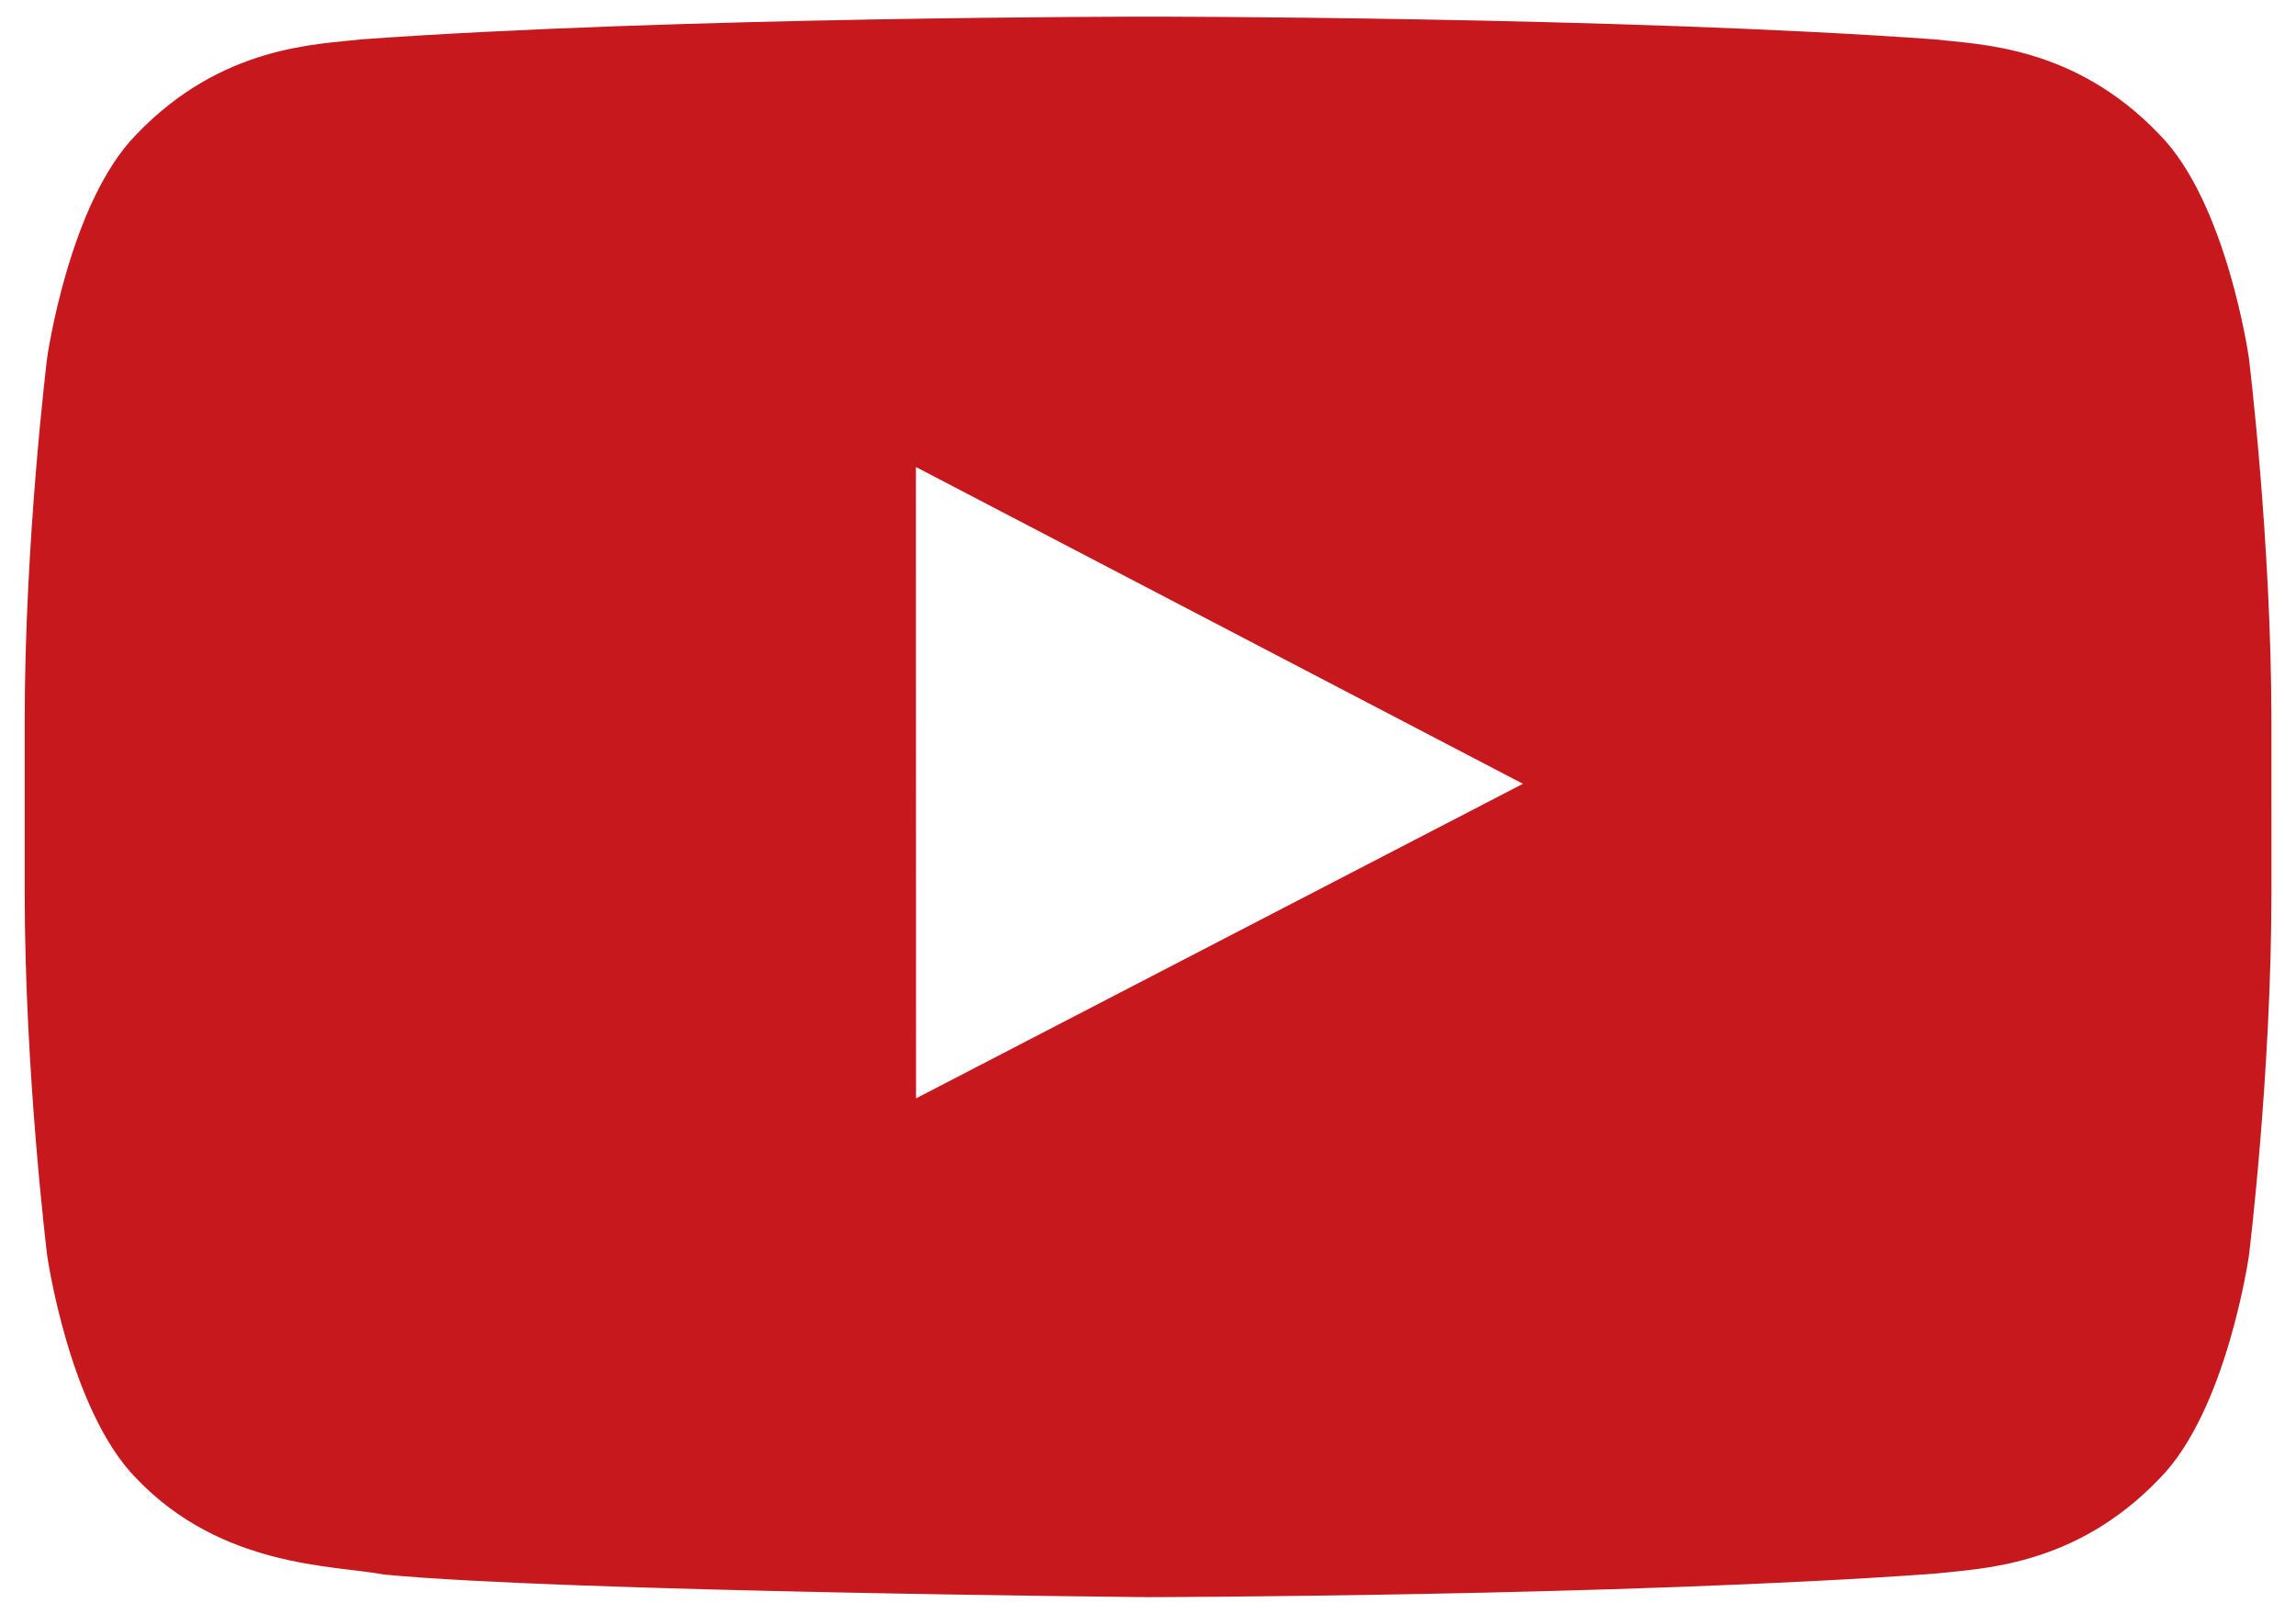 <?xml version="1.0" encoding="utf-8"?>
<!-- Generator: Adobe Illustrator 23.0.6, SVG Export Plug-In . SVG Version: 6.00 Build 0)  -->
<svg version="1.1" id="YouTube_Icon" xmlns="http://www.w3.org/2000/svg" xmlns:xlink="http://www.w3.org/1999/xlink" x="0px"
	 y="0px" viewBox="0 0 185 130" style="enable-background:new 0 0 185 130;" xml:space="preserve">
<style type="text/css">
	.st0{fill:#C7181E;}
</style>
<g id="Lozenge">
	<g>
		<path class="st0" d="M181.2,28.81c0,0-1.77-12.47-7.2-17.97c-6.88-7.21-14.6-7.25-18.14-7.67c-25.33-1.83-63.33-1.83-63.33-1.83
			h-0.08c0,0-38,0-63.33,1.83c-3.54,0.42-11.25,0.46-18.14,7.67C5.57,16.33,3.8,28.81,3.8,28.81S1.99,43.46,1.99,58.1v13.73
			c0,14.65,1.81,29.3,1.81,29.3s1.77,12.47,7.19,17.97c6.89,7.21,15.93,6.98,19.96,7.74c14.48,1.39,61.55,1.82,61.55,1.82
			s38.04-0.06,63.37-1.89c3.54-0.42,11.25-0.46,18.14-7.67c5.43-5.49,7.2-17.97,7.2-17.97s1.81-14.65,1.81-29.3V58.1
			C183.01,43.46,181.2,28.81,181.2,28.81z M73.81,88.48L73.8,37.62l48.91,25.52L73.81,88.48z"/>
	</g>
</g>
</svg>
